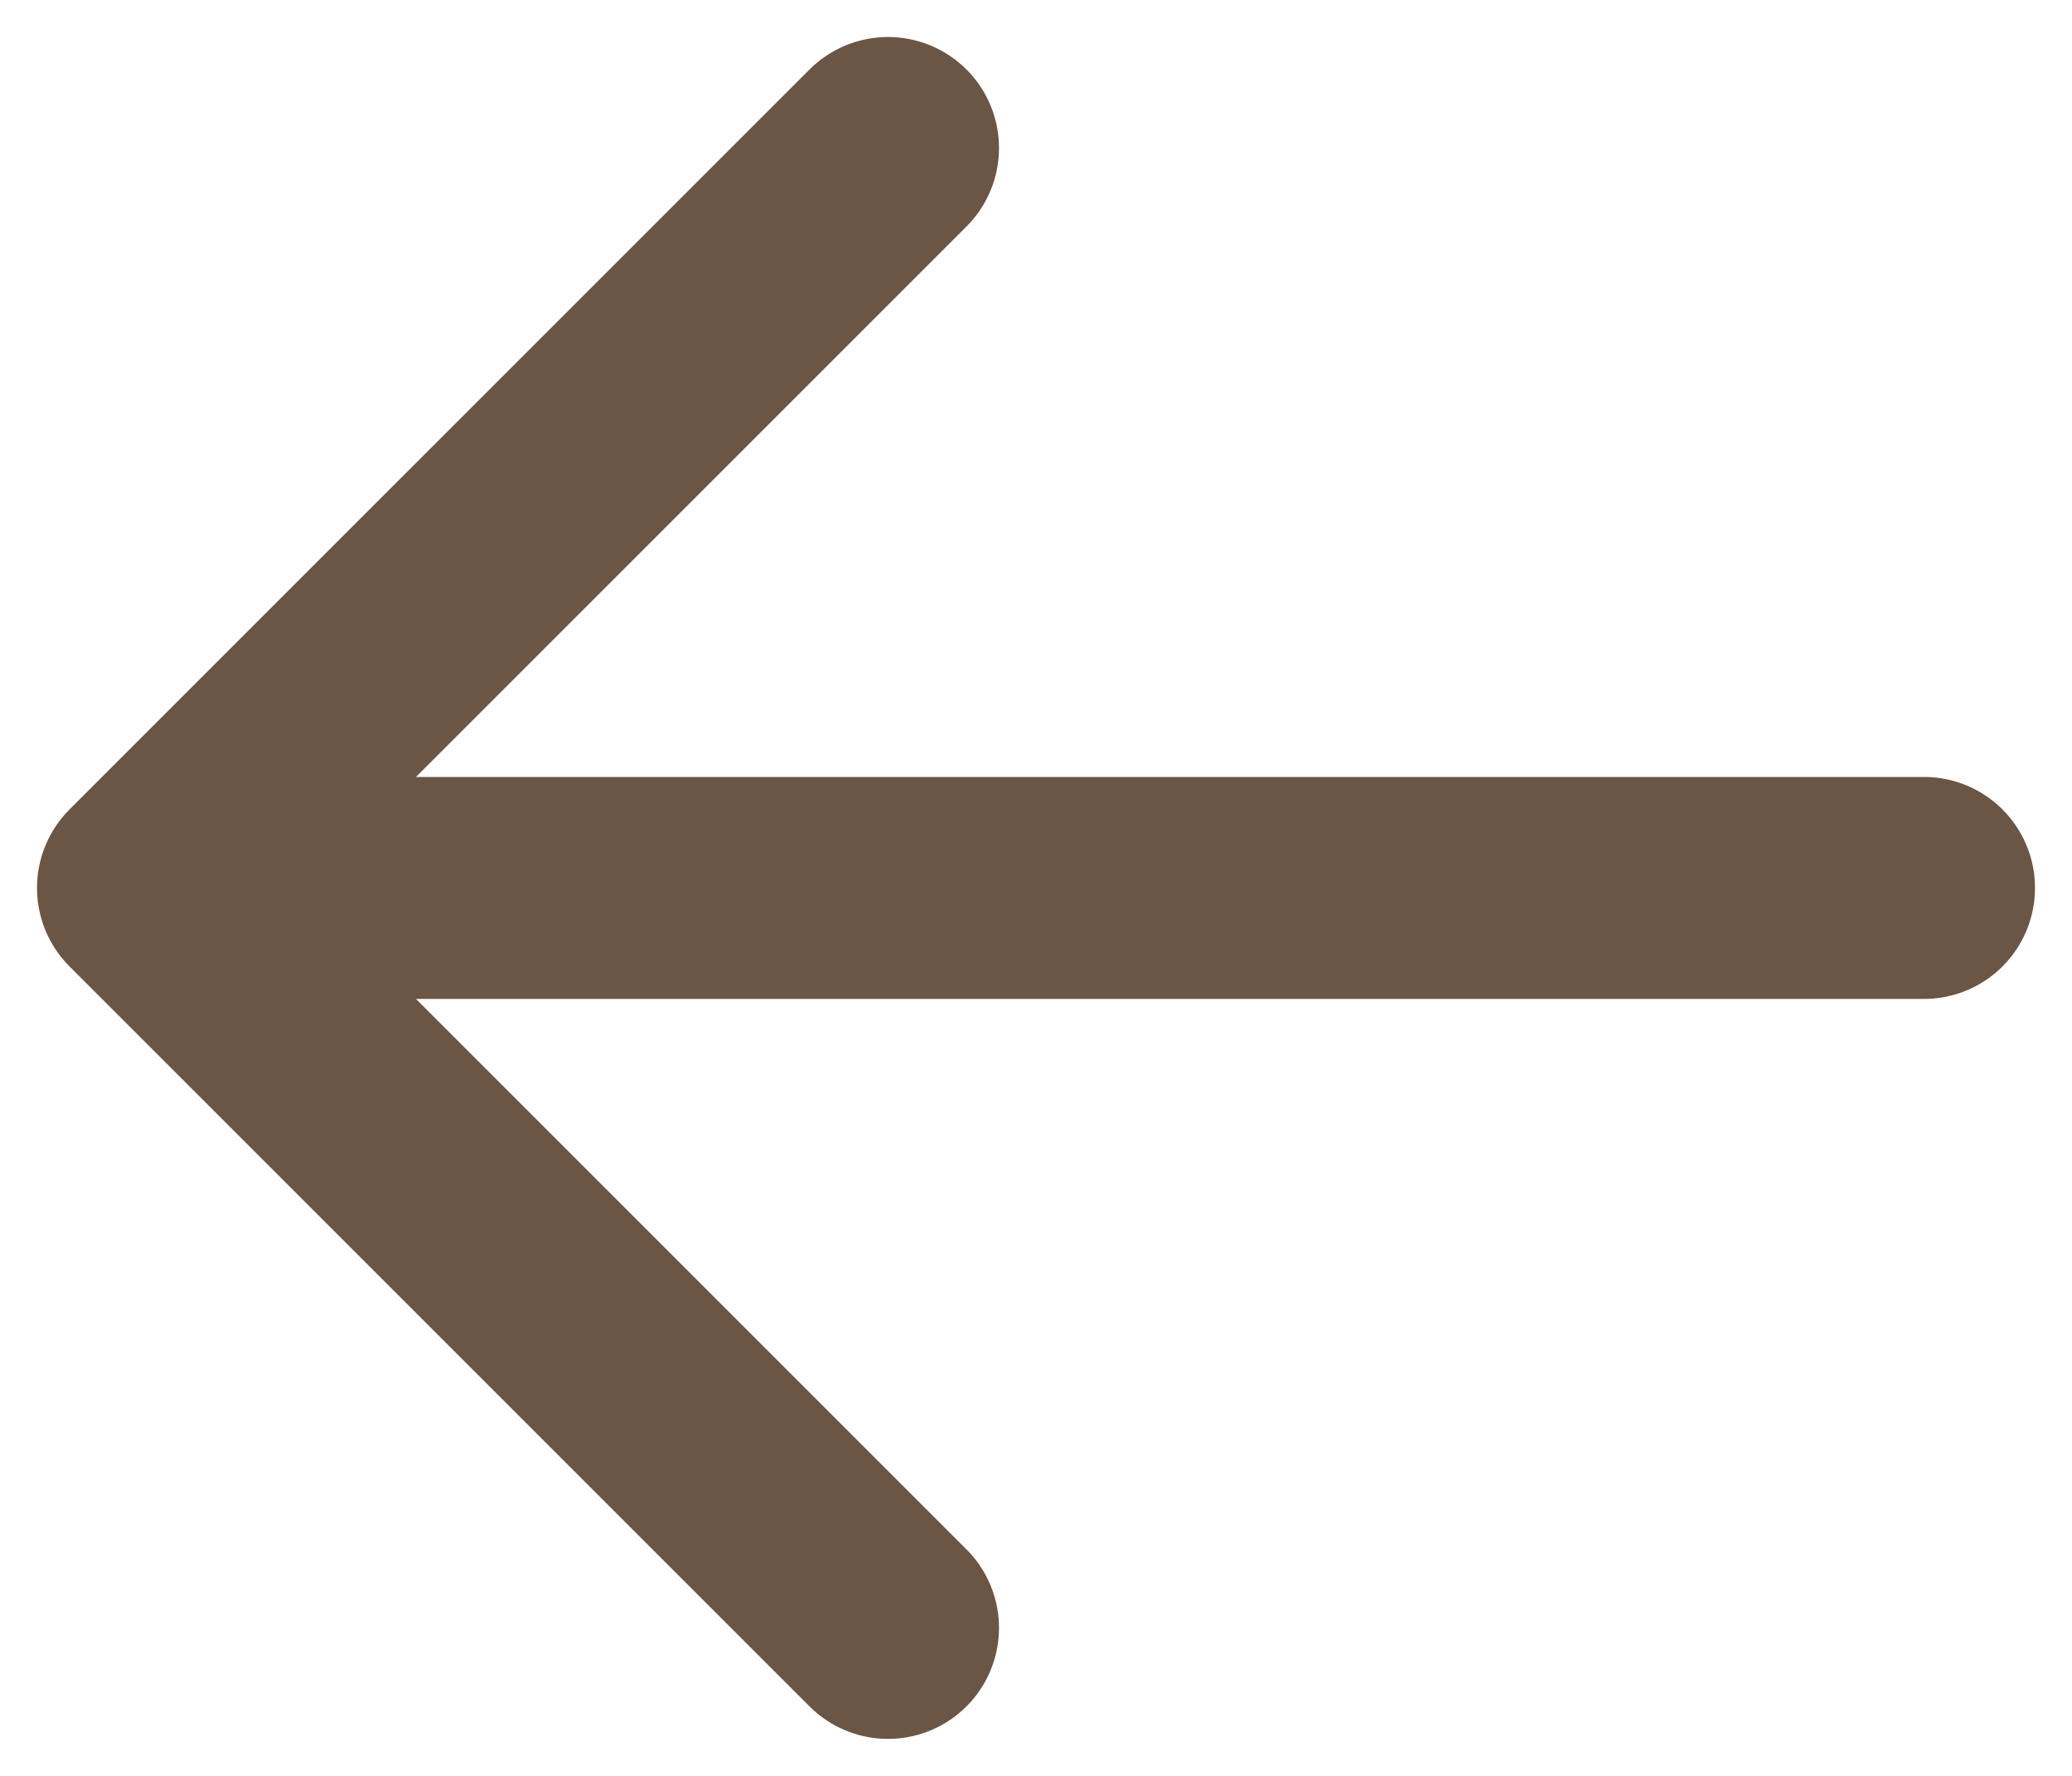 <?xml version="1.0" encoding="UTF-8"?> <svg xmlns="http://www.w3.org/2000/svg" width="14" height="12" viewBox="0 0 14 12" fill="none"> <path d="M1 6L6 1M1 6L6 11M1 6H7H13" stroke="#6B5545" stroke-width="1.5" stroke-linecap="round" stroke-linejoin="round"></path> </svg> 